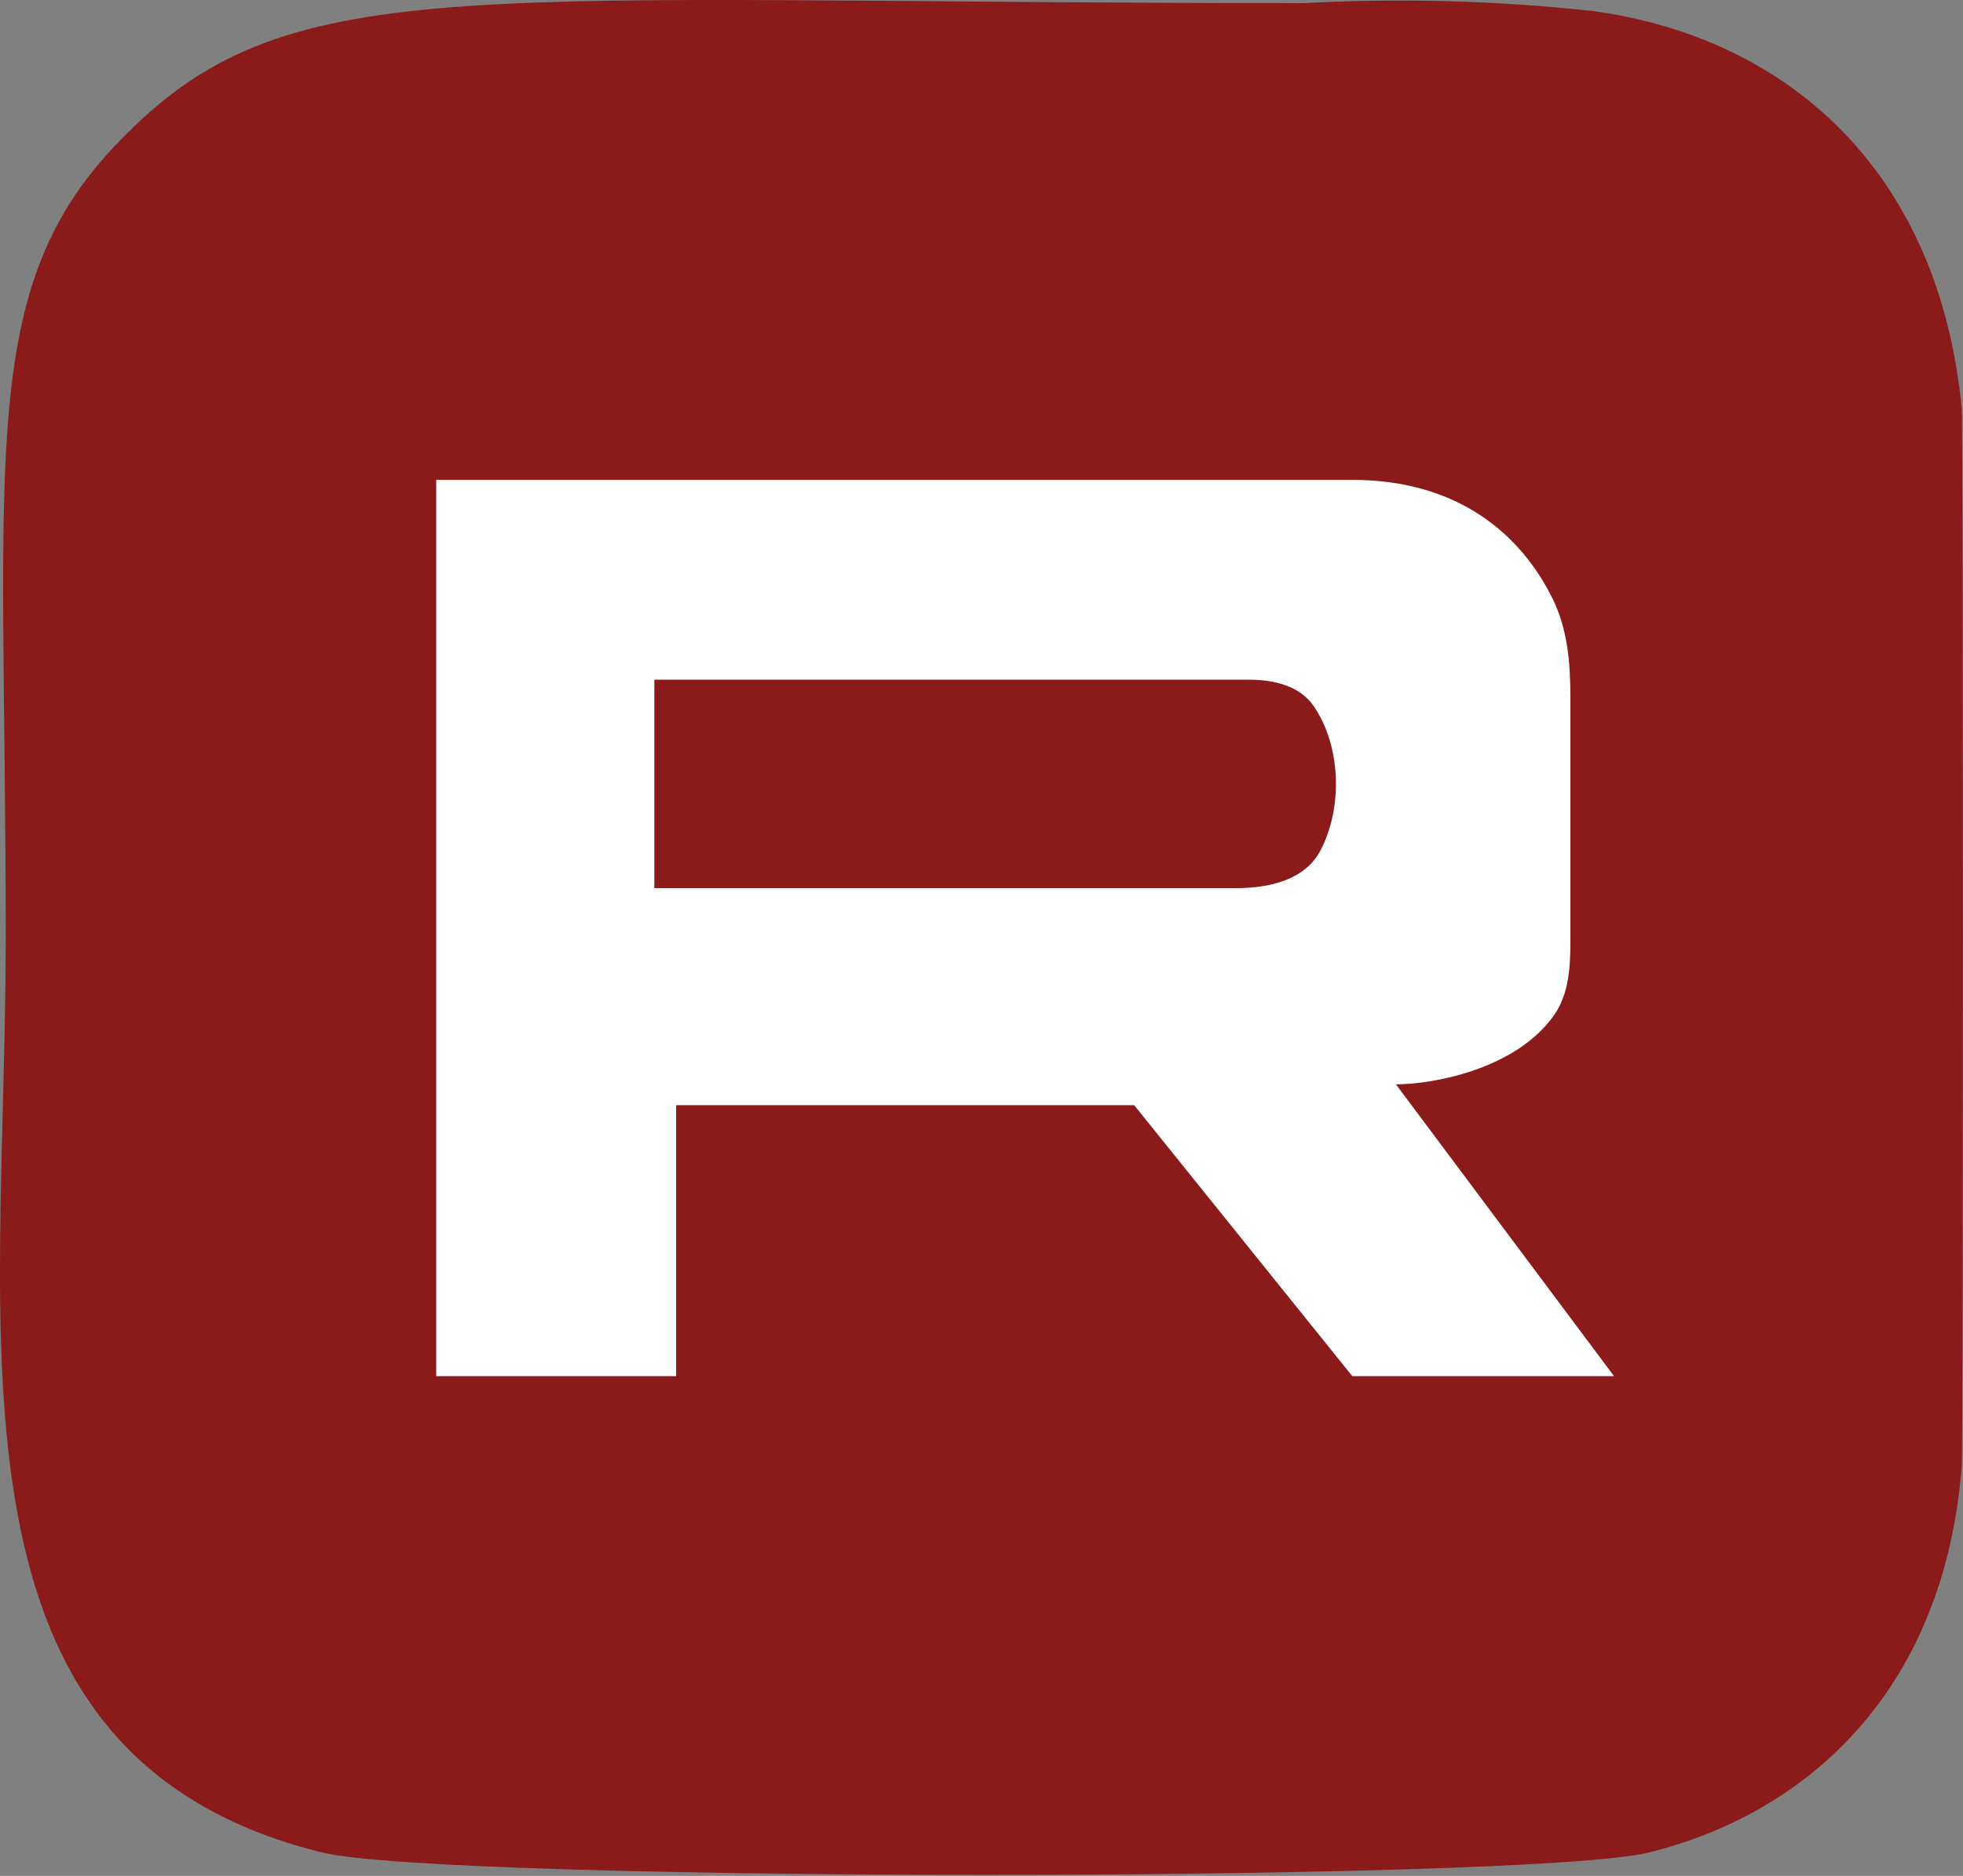 <svg width="45" height="43" viewBox="0 0 45 43" fill="none" xmlns="http://www.w3.org/2000/svg">
<rect x="0" y="0" width="45" height="43" fill="#808080" stroke="none"/>
<path d="M2.942 3.029C6.721 -0.732 10.881 0.072 29.887 0.072C32.101 -0.046 34.322 0.014 36.525 0.254C41.034 0.876 44.464 3.97 44.972 9.385C45.004 10.118 45.004 32.929 44.972 33.606C44.575 38.672 41.526 41.538 37.795 42.464C34.985 43.146 10.198 43.146 7.387 42.464C-1.584 40.249 0.131 30.861 0.131 21.488C0.131 10.189 -0.583 6.472 2.942 3.029ZM15.499 21.496H28.833C29.595 21.496 30.414 21.309 30.768 20.636C31.289 19.643 31.239 18.241 30.617 17.327C30.297 16.855 29.7 16.718 29.129 16.718H15.499V21.496Z" fill="#8B1A1A"/>
<path d="M10 31.544V11H31C33.426 11 34.871 12.249 35.599 13.738C35.937 14.428 36 15.211 36 15.98V21.566C36 22.164 35.967 22.791 35.62 23.278C34.738 24.518 32.84 24.855 32 24.855L37 31.544H31L26 25.333H15.5V31.544H10Z" fill="white"/>
<path d="M15 20.358V15.58L28.63 15.58C29.201 15.58 29.797 15.717 30.119 16.19C30.74 17.103 30.79 18.506 30.268 19.498C29.914 20.172 29.096 20.358 28.334 20.358H15Z" fill="#8B1A1A"/>
</svg>
